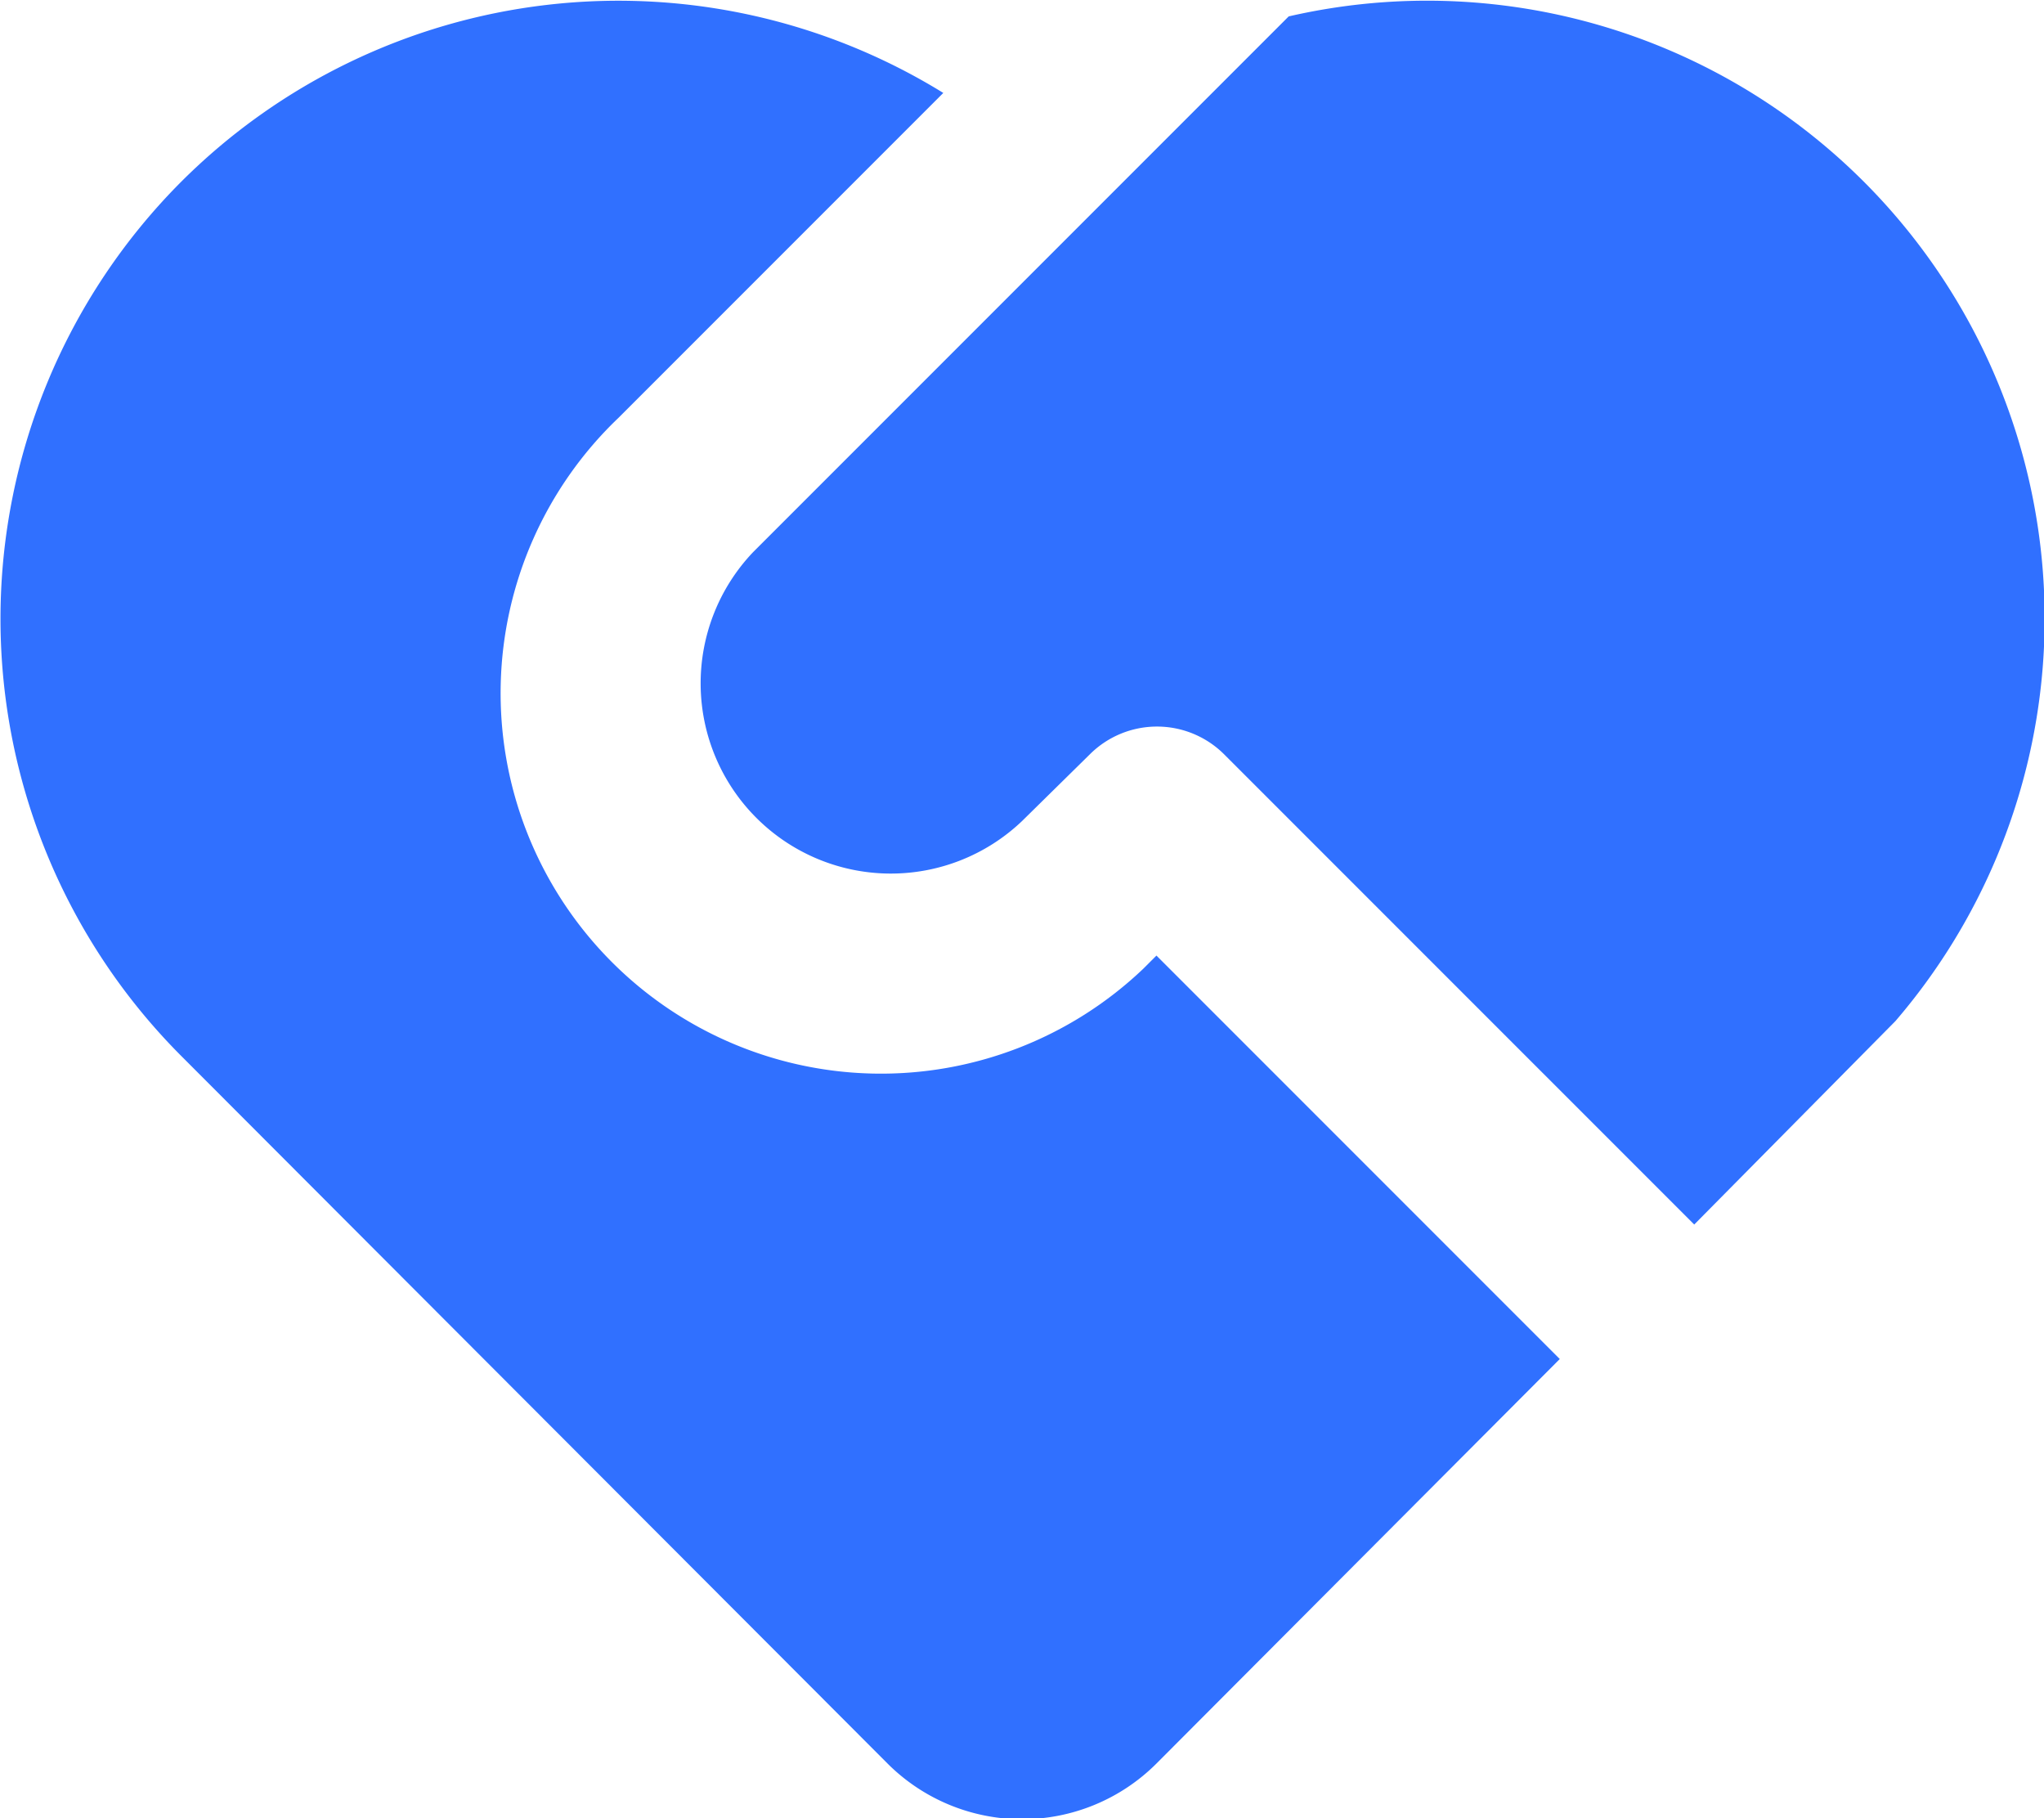 <svg id="Layer_1" data-name="Layer 1" xmlns="http://www.w3.org/2000/svg" viewBox="0 0 187 166.3">
  <defs>
    <style>
      .cls-1 {
        fill: #3070ff;
      }
    </style>
  </defs>
  <path class="cls-1" d="M113.5,69.8a8.7,8.7,0,0,0-12.3,0L95,75.9A17.4,17.4,0,0,1,70.4,51.3l49-49a56.5,56.5,0,0,1,55.5,91.9l-18.4,18.6ZM18.1,17.4A56.6,56.6,0,0,1,87.8,9.3L58.1,39a34.8,34.8,0,0,0,48,50.4l1.2-1.2,36.9,36.9-36.9,37a17.4,17.4,0,0,1-24.6,0L18.1,97.4a56.6,56.6,0,0,1,0-80" transform="translate(-1.5 -0.8)"/>
</svg>
